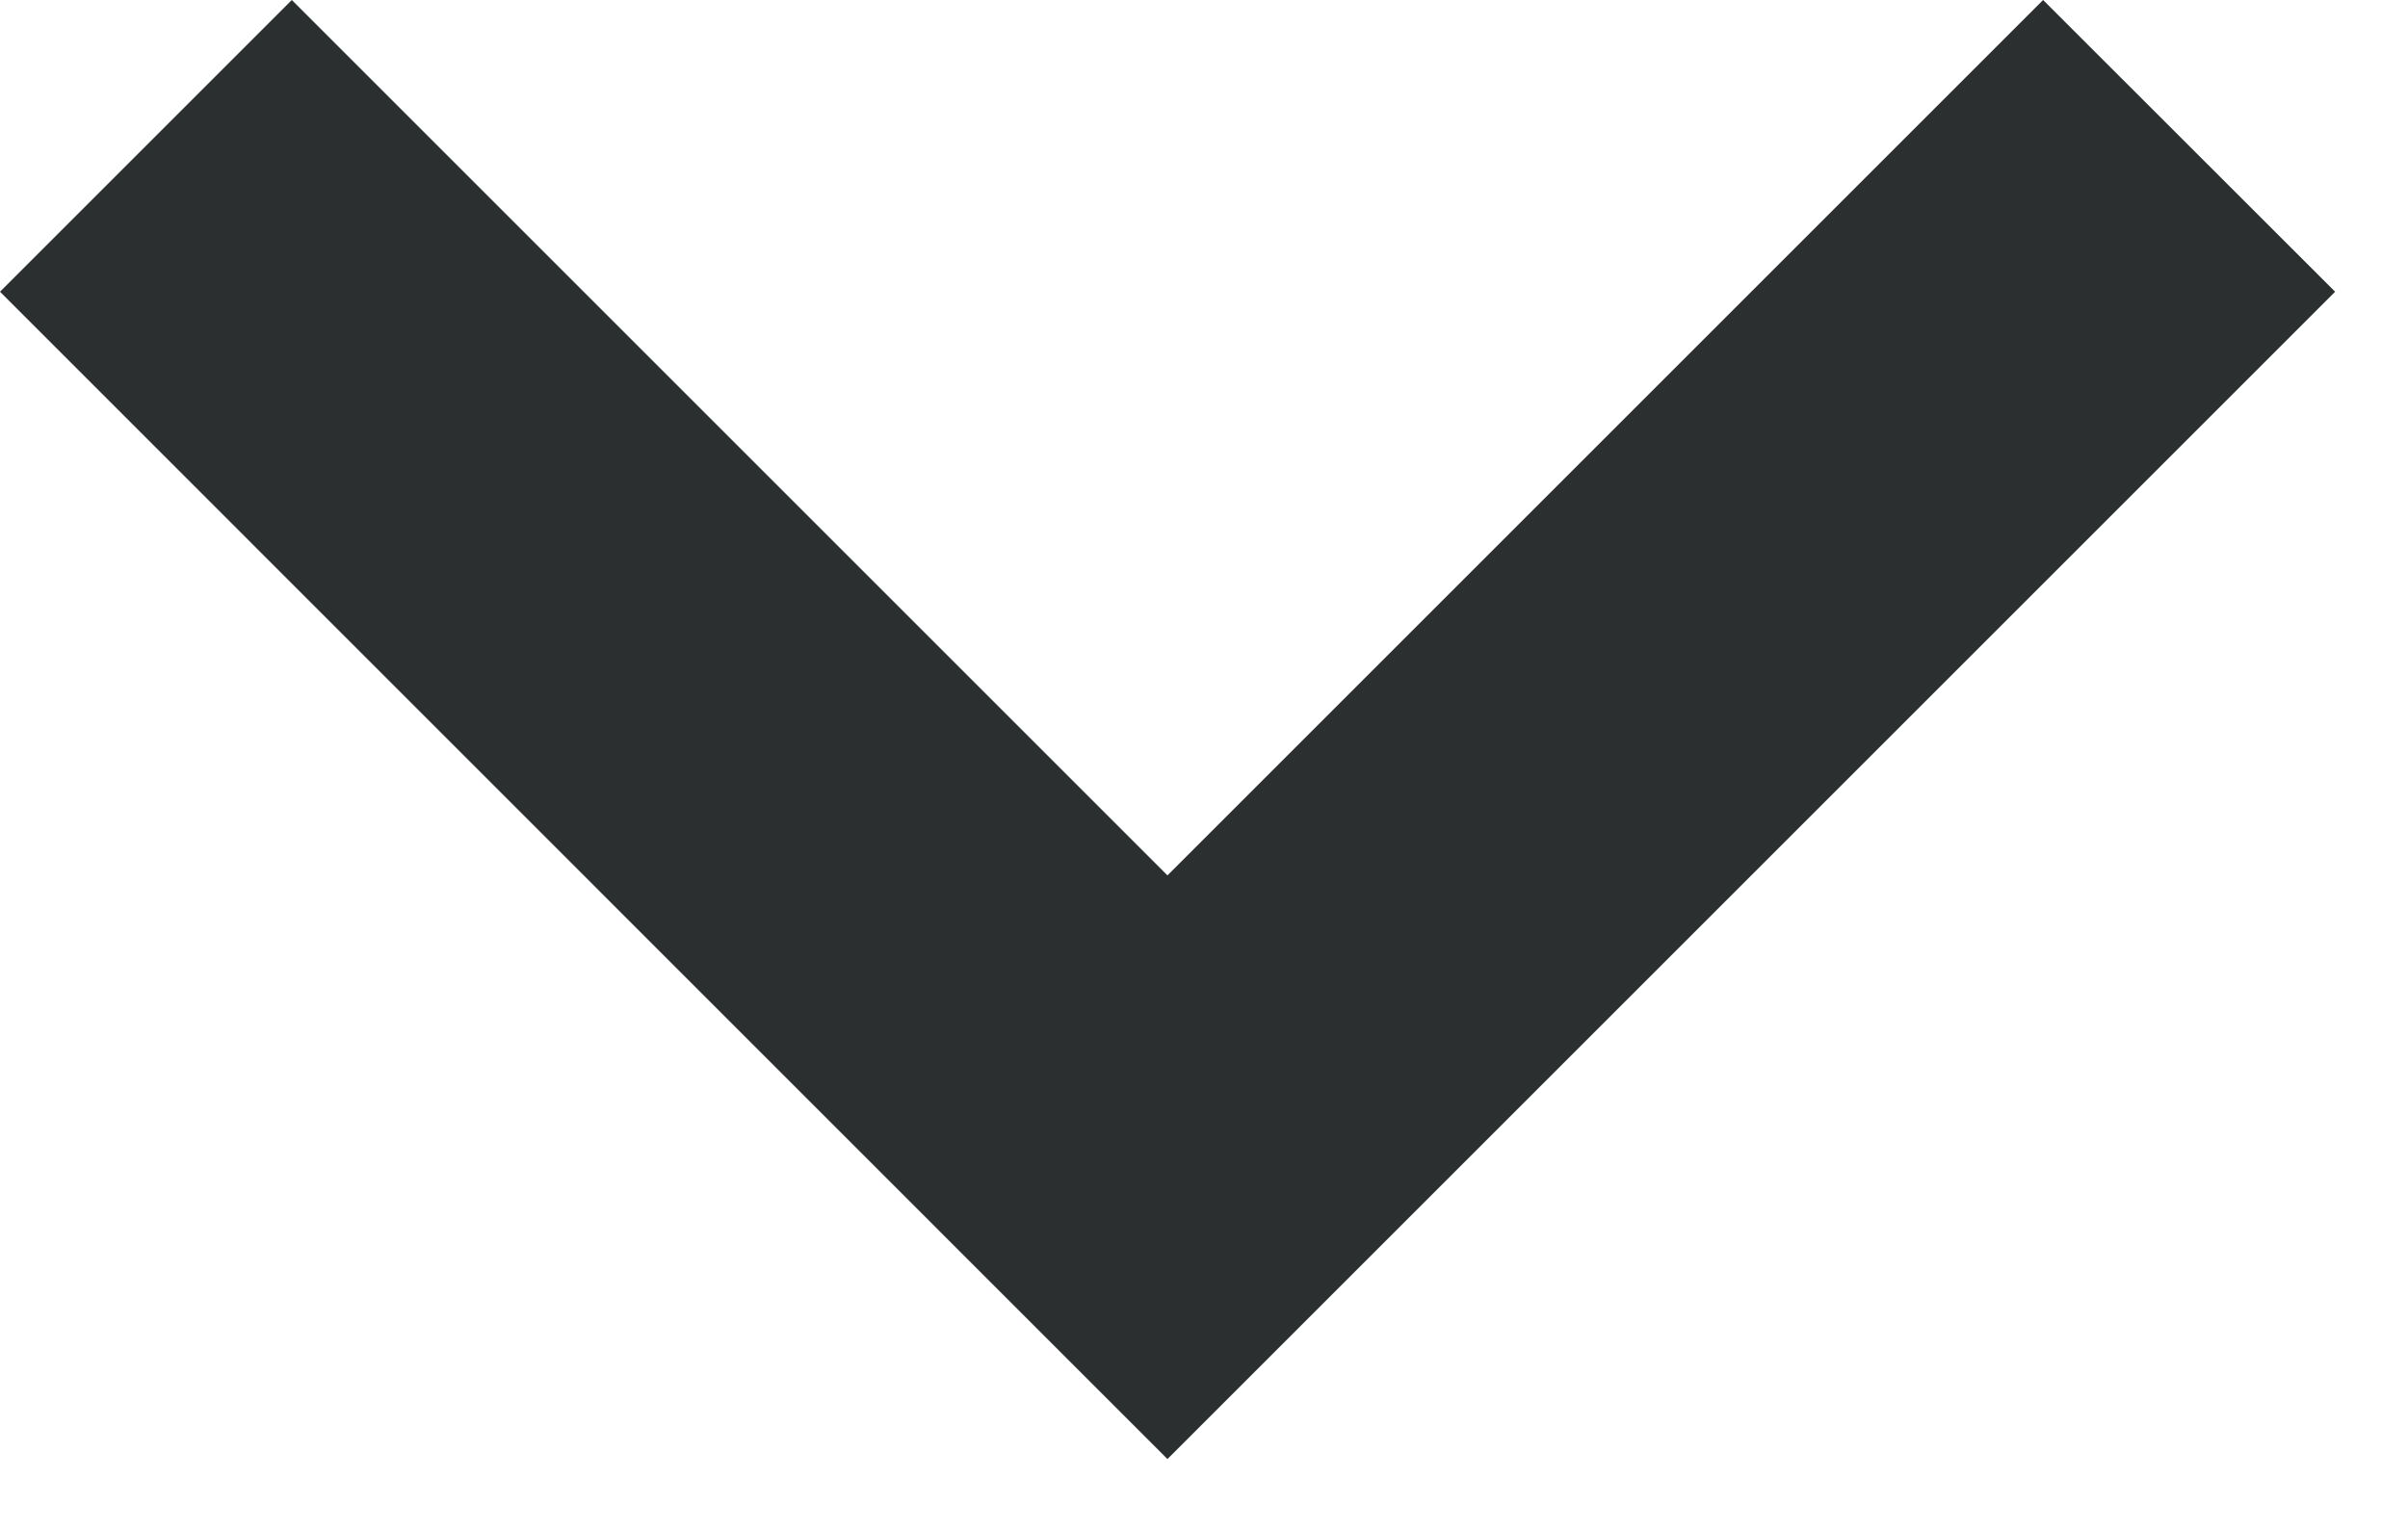 <svg width="11" height="7" viewBox="0 0 11 7" fill="none" xmlns="http://www.w3.org/2000/svg">
<path fill-rule="evenodd" clip-rule="evenodd" d="M1.333 0L5.333 4L9.333 0L10.667 1.333L5.333 6.667L0 1.333L1.333 0Z" fill="#2B2F2F"/>
</svg>
